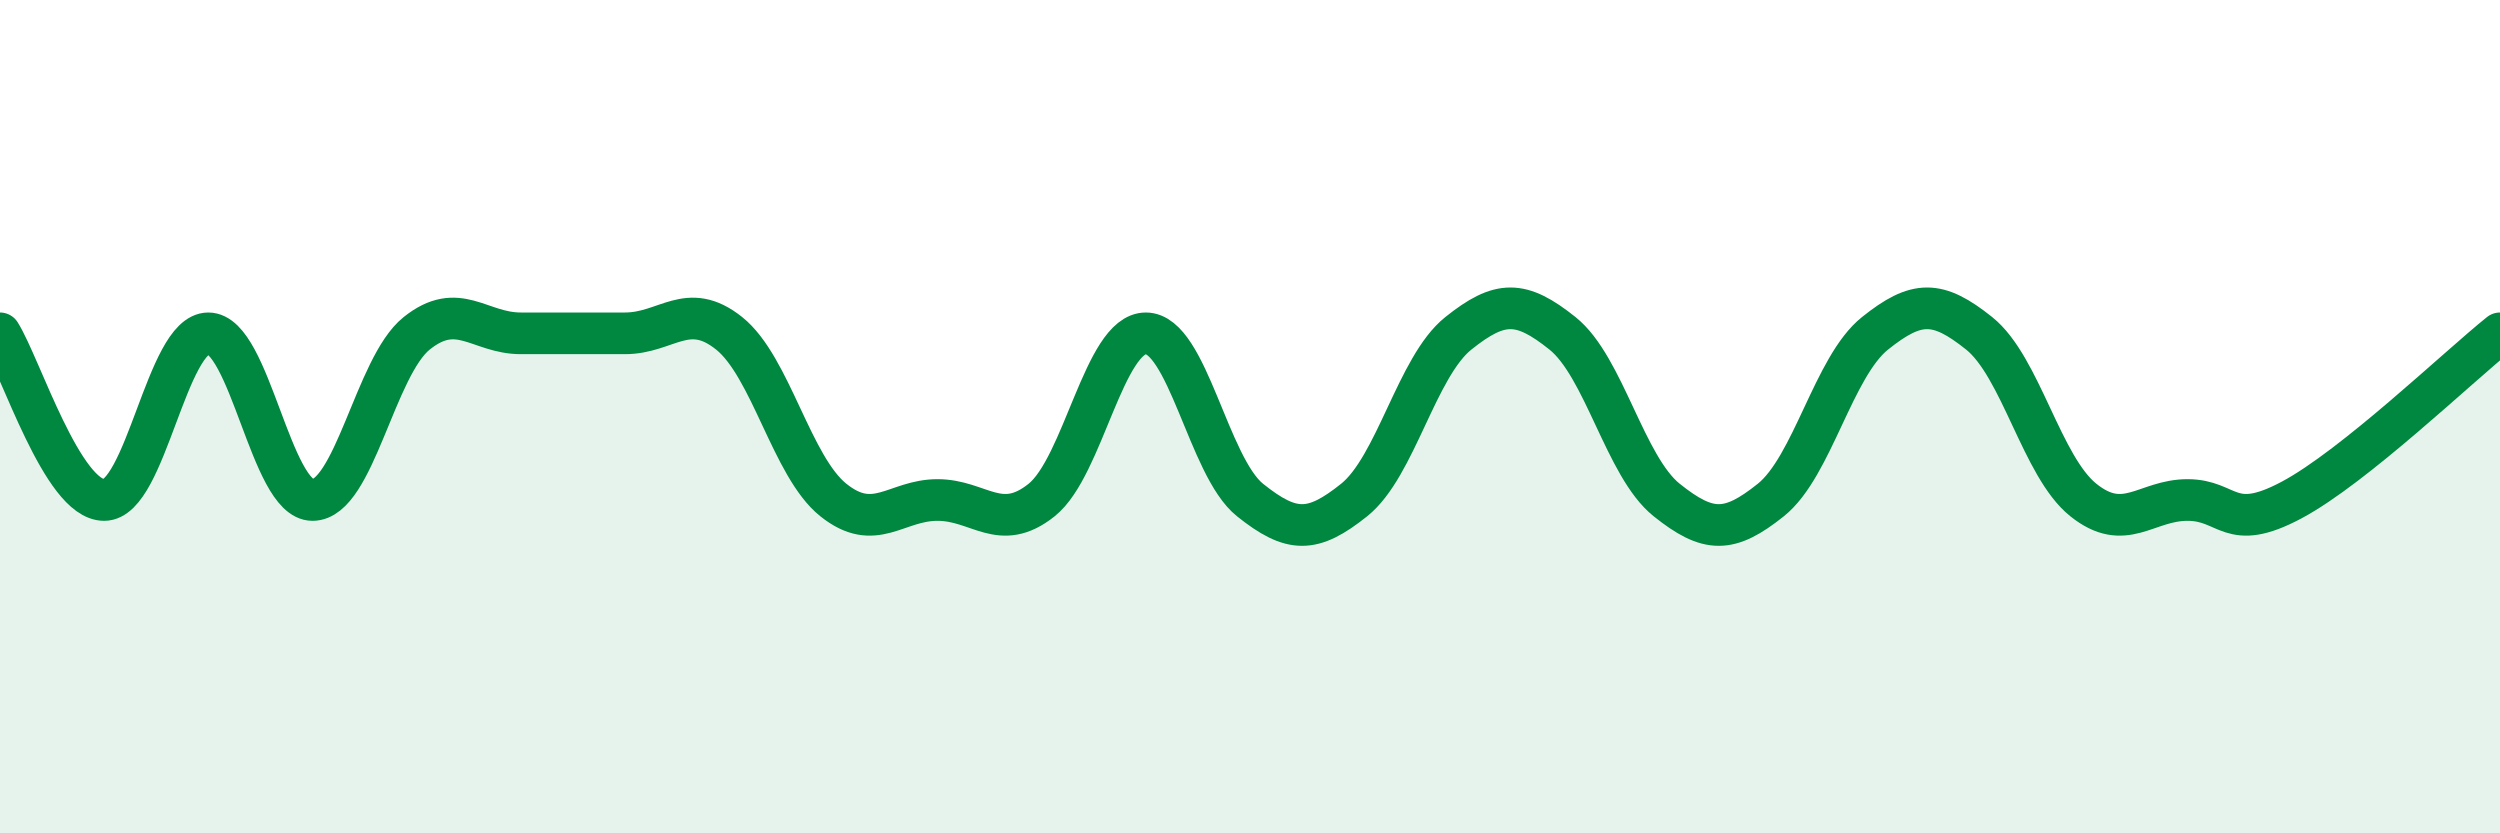 
    <svg width="60" height="20" viewBox="0 0 60 20" xmlns="http://www.w3.org/2000/svg">
      <path
        d="M 0,8 C 0.5,8.8 1.5,12 2.5,12 C 3.5,12 4,8 5,8 C 6,8 6.5,12 7.5,12 C 8.5,12 9,8.8 10,8 C 11,7.2 11.5,8 12.5,8 C 13.5,8 14,8 15,8 C 16,8 16.5,7.2 17.5,8 C 18.5,8.8 19,11.2 20,12 C 21,12.8 21.5,12 22.5,12 C 23.5,12 24,12.8 25,12 C 26,11.2 26.5,8 27.5,8 C 28.5,8 29,11.2 30,12 C 31,12.8 31.5,12.8 32.5,12 C 33.5,11.2 34,8.8 35,8 C 36,7.2 36.5,7.2 37.5,8 C 38.5,8.8 39,11.2 40,12 C 41,12.8 41.5,12.8 42.5,12 C 43.5,11.2 44,8.8 45,8 C 46,7.2 46.5,7.2 47.5,8 C 48.5,8.8 49,11.2 50,12 C 51,12.8 51.5,12 52.5,12 C 53.5,12 53.5,12.8 55,12 C 56.5,11.2 59,8.8 60,8L60 20L0 20Z"
        fill="#008740"
        opacity="0.1"
        stroke-linecap="round"
        stroke-linejoin="round"
      />
      <path
        d="M 0,8 C 0.5,8.8 1.5,12 2.5,12 C 3.5,12 4,8 5,8 C 6,8 6.5,12 7.5,12 C 8.5,12 9,8.8 10,8 C 11,7.2 11.5,8 12.5,8 C 13.5,8 14,8 15,8 C 16,8 16.5,7.2 17.5,8 C 18.5,8.8 19,11.2 20,12 C 21,12.8 21.5,12 22.5,12 C 23.5,12 24,12.8 25,12 C 26,11.2 26.5,8 27.5,8 C 28.5,8 29,11.2 30,12 C 31,12.8 31.5,12.8 32.5,12 C 33.5,11.2 34,8.8 35,8 C 36,7.2 36.5,7.2 37.5,8 C 38.5,8.8 39,11.2 40,12 C 41,12.8 41.5,12.8 42.5,12 C 43.5,11.2 44,8.8 45,8 C 46,7.2 46.5,7.2 47.5,8 C 48.5,8.8 49,11.2 50,12 C 51,12.8 51.5,12 52.5,12 C 53.5,12 53.5,12.8 55,12 C 56.5,11.2 59,8.8 60,8"
        stroke="#008740"
        stroke-width="1"
        fill="none"
        stroke-linecap="round"
        stroke-linejoin="round"
      />
    </svg>
  